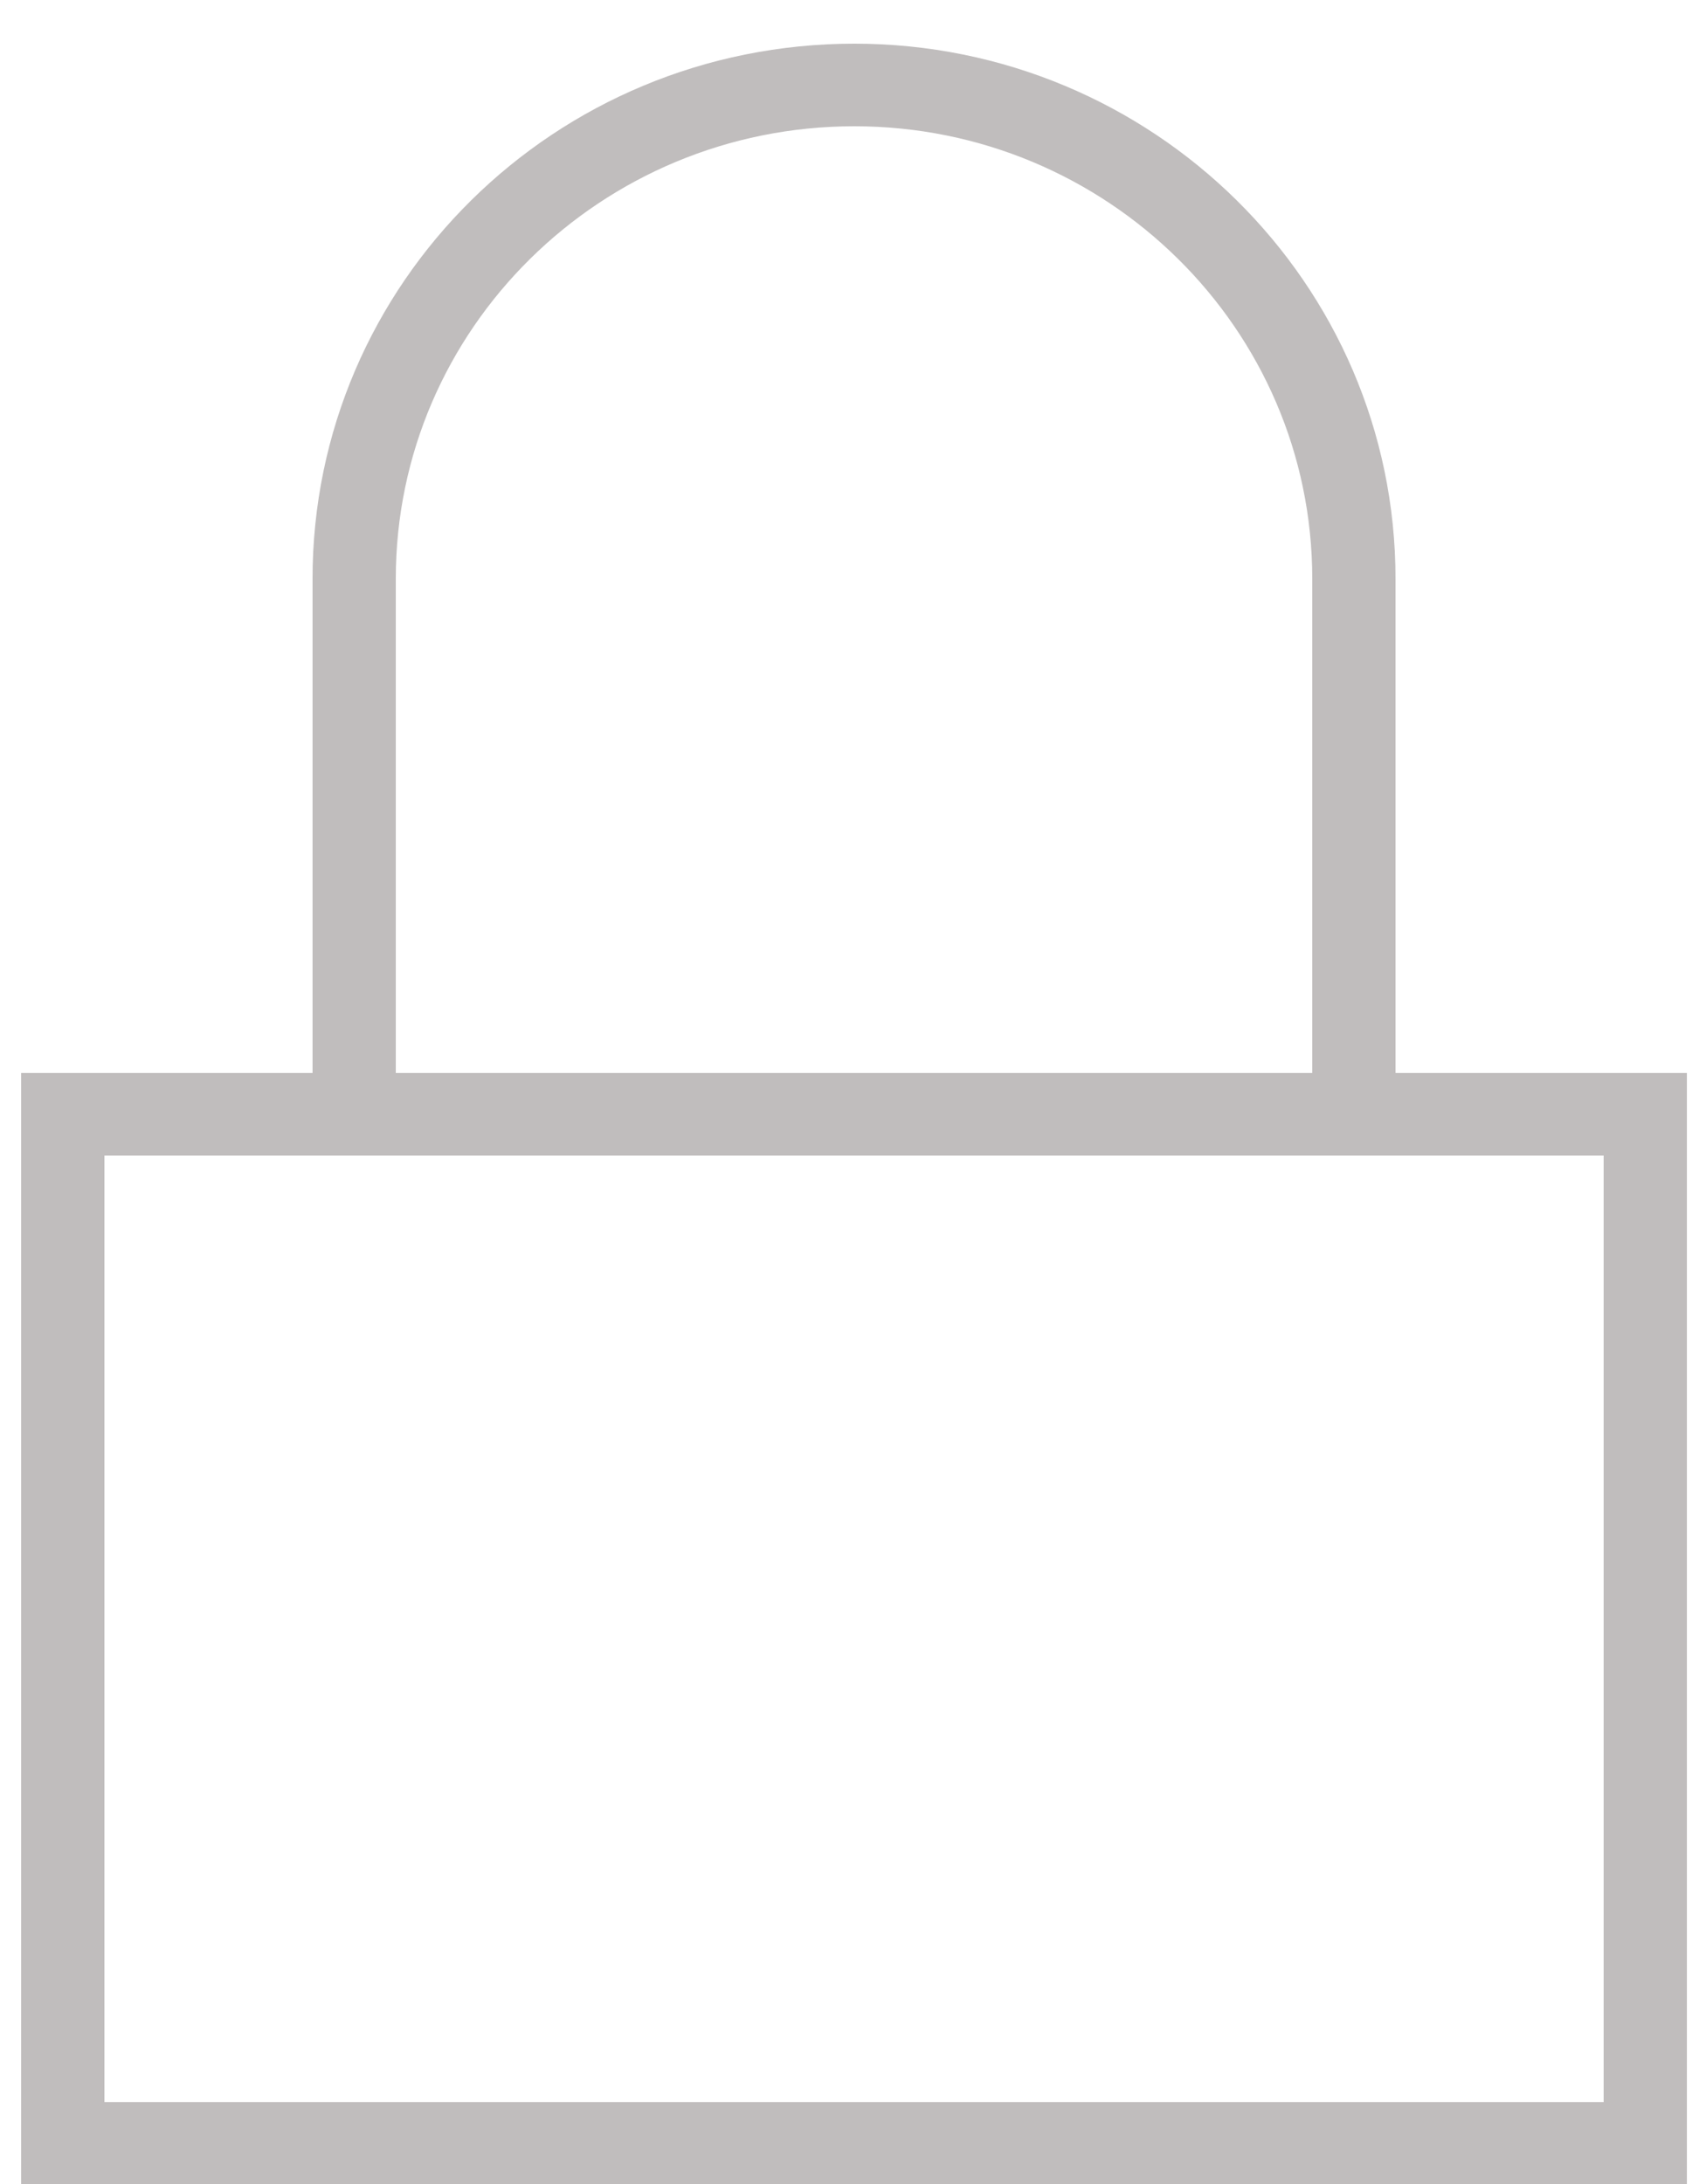 <svg xmlns="http://www.w3.org/2000/svg" viewBox="0 0 25 32" width="25" height="32">
	<style>
		tspan { white-space:pre }
		.shp0 { fill: #c0bdbd } 
	</style>
	<path id="lock" class="shp0" d="M20.45 15.72L20.45 8.48C20.45 4.15 16.89 0.64 12.52 0.64C8.13 0.64 4.58 4.15 4.58 8.48L4.58 15.72L0.31 15.72L0.31 32.01L24.72 32.01L24.72 15.72L20.45 15.72ZM5.8 8.48C5.8 4.82 8.81 1.85 12.52 1.85C16.22 1.85 19.23 4.82 19.23 8.48L19.23 15.72L5.8 15.72L5.8 8.48ZM23.5 30.8L1.53 30.8L1.53 16.93L23.5 16.93L23.5 30.8Z" />
</svg>